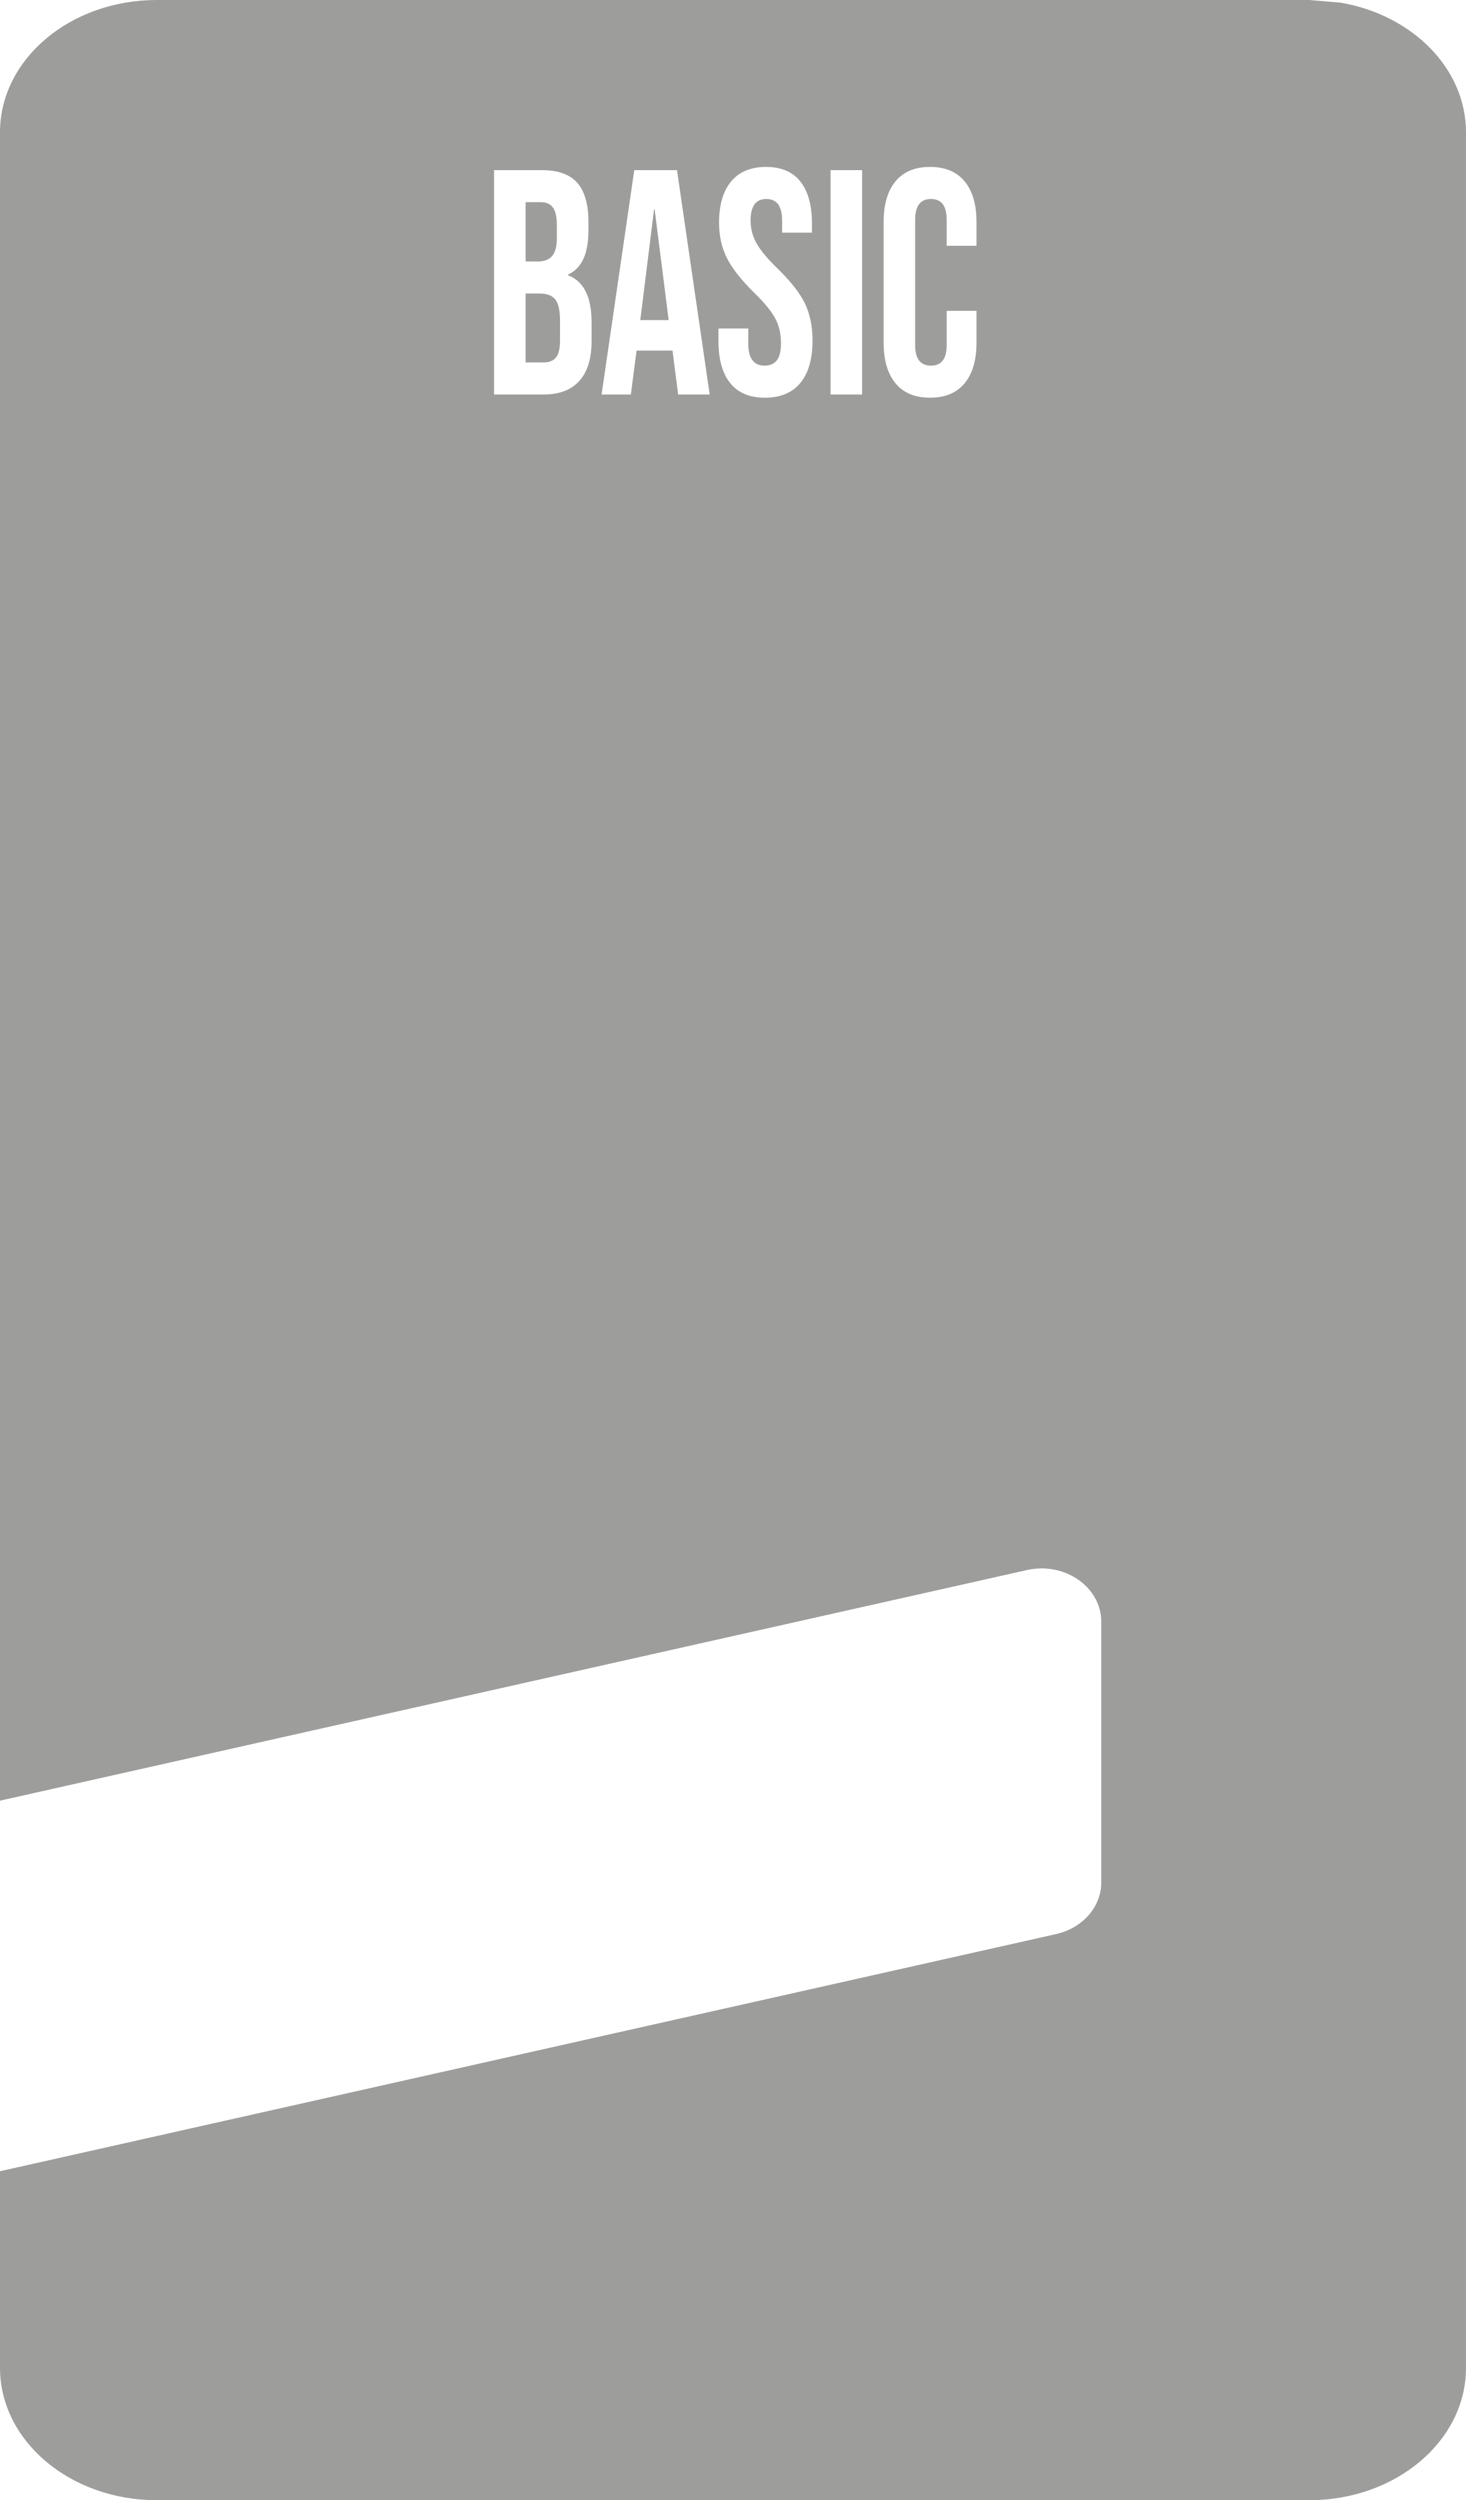 <svg width="88" height="150" viewBox="0 0 88 150" fill="none" xmlns="http://www.w3.org/2000/svg">
<path fill-rule="evenodd" clip-rule="evenodd" d="M80.488 0.161C84.775 0.902 88 4.103 88 7.94V142.06C88 146.446 83.788 150 78.591 150H9.411C4.214 150 0 146.446 0 142.06V130.263L63.396 116.035C64.99 115.676 66.106 114.399 66.106 112.937V97.293C66.106 95.212 63.908 93.687 61.641 94.196L0 108.031V7.94C0 3.554 4.214 0 9.411 0H78.591L80.488 0.161ZM55.829 23.86C54.922 23.86 54.232 23.572 53.755 22.995C53.279 22.417 53.041 21.604 53.041 20.552V13.322C53.041 12.271 53.279 11.457 53.755 10.88C54.232 10.303 54.922 10.015 55.829 10.015C56.735 10.015 57.427 10.303 57.902 10.88C58.379 11.457 58.617 12.271 58.617 13.322V14.746H56.828V13.187C56.828 12.354 56.512 11.938 55.881 11.938C55.249 11.938 54.934 12.354 54.934 13.187V20.707C54.934 21.526 55.249 21.937 55.881 21.937C56.512 21.937 56.828 21.526 56.828 20.707V18.649H58.617V20.552C58.617 21.604 58.379 22.417 57.902 22.995C57.427 23.572 56.735 23.86 55.829 23.86ZM45.916 23.86C44.998 23.86 44.304 23.568 43.834 22.985C43.363 22.402 43.128 21.565 43.128 20.475V19.707H44.918V20.63C44.918 21.501 45.245 21.937 45.899 21.937C46.22 21.937 46.463 21.831 46.63 21.62C46.796 21.408 46.88 21.066 46.88 20.591C46.88 20.027 46.766 19.53 46.535 19.1C46.306 18.671 45.881 18.155 45.262 17.553C44.482 16.783 43.937 16.088 43.627 15.467C43.317 14.845 43.163 14.143 43.163 13.361C43.163 12.297 43.404 11.473 43.885 10.889C44.367 10.307 45.067 10.015 45.985 10.015C46.891 10.015 47.577 10.307 48.042 10.889C48.506 11.473 48.738 12.31 48.738 13.399V13.957H46.949V13.264C46.949 12.804 46.868 12.467 46.708 12.255C46.547 12.044 46.312 11.938 46.002 11.938C45.371 11.938 45.056 12.368 45.056 13.226C45.056 13.714 45.173 14.168 45.409 14.591C45.644 15.015 46.071 15.528 46.691 16.129C47.482 16.899 48.027 17.598 48.326 18.226C48.624 18.854 48.773 19.591 48.773 20.437C48.773 21.54 48.529 22.386 48.042 22.976C47.554 23.565 46.845 23.86 45.916 23.86ZM49.857 10.208H51.75V23.668H49.857V10.208ZM29.658 10.208H32.515C33.49 10.208 34.202 10.46 34.65 10.967C35.096 11.473 35.321 12.252 35.321 13.303V13.841C35.321 14.534 35.22 15.098 35.02 15.533C34.818 15.969 34.511 16.284 34.098 16.476V16.514C35.039 16.874 35.51 17.809 35.51 19.322V20.475C35.51 21.514 35.266 22.305 34.778 22.85C34.291 23.395 33.577 23.668 32.636 23.668H29.658V10.208ZM38.074 10.208H40.638L42.6 23.668H40.707L40.363 20.995V21.034H38.212L37.868 23.668H36.112L38.074 10.208ZM32.636 21.744C32.969 21.744 33.215 21.645 33.376 21.446C33.536 21.248 33.617 20.905 33.617 20.417V19.245C33.617 18.63 33.522 18.203 33.333 17.966C33.143 17.729 32.831 17.61 32.395 17.61H31.551V21.744H32.636ZM40.139 19.206L39.295 12.553H39.262L38.435 19.206H40.139ZM32.292 15.688C32.67 15.688 32.954 15.579 33.143 15.361C33.333 15.143 33.427 14.777 33.427 14.264V13.514C33.427 13.027 33.35 12.675 33.195 12.457C33.041 12.239 32.796 12.13 32.463 12.13H31.551V15.688H32.292Z" fill="#9D9D9C"/>
</svg>
